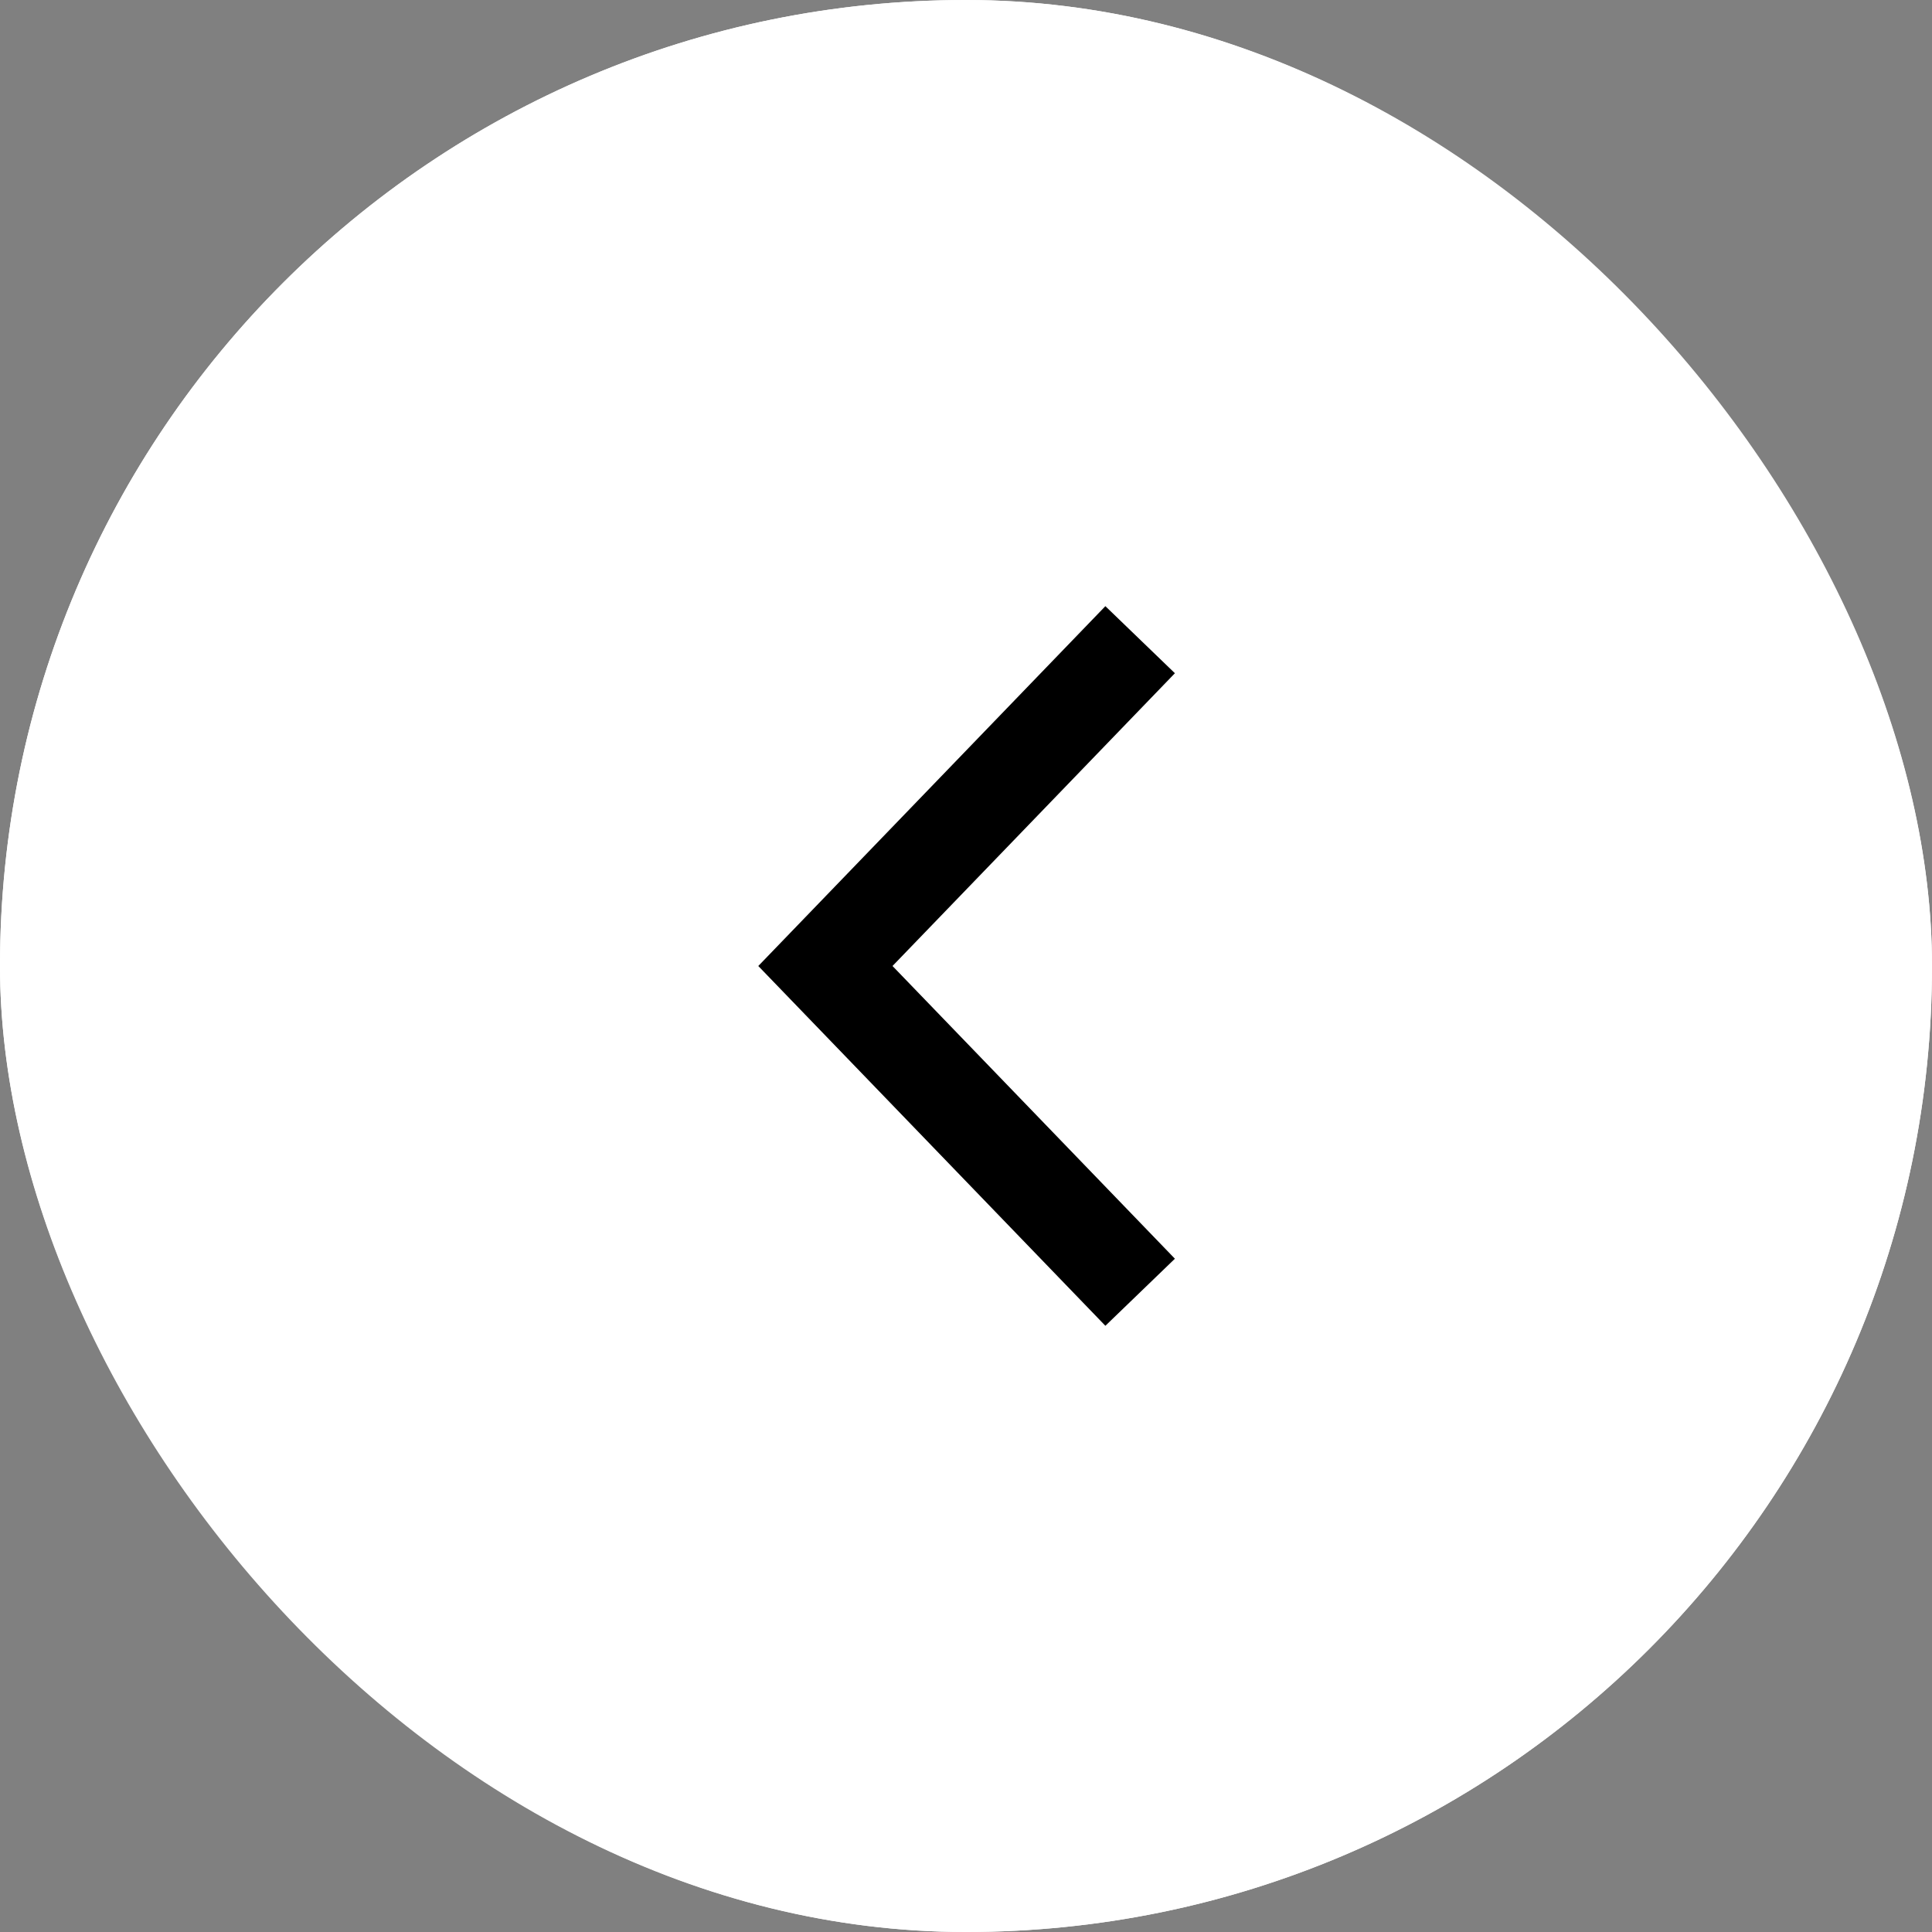 <svg id="Group_8" data-name="Group 8" xmlns="http://www.w3.org/2000/svg" width="40" height="40" viewBox="0 0 40 40">
  <rect x="0" y="0" width="40" height="40" fill="#808080" stroke="none"/>
  <g id="Rectangle_2" data-name="Rectangle 2" fill="#fff" stroke="#fff" stroke-width="1">
    <rect width="40" height="40" rx="20" stroke="none"/>
    <rect x="0.5" y="0.5" width="39" height="39" rx="19.5" fill="none"/>
  </g>
  <path id="Path_736" data-name="Path 736" d="M12.071,5.822,6.035,0,0,5.822" transform="translate(17.089 26.035) rotate(-90)" fill="none" stroke="#000" stroke-linecap="square" stroke-miterlimit="10" stroke-width="2"/>
</svg>
